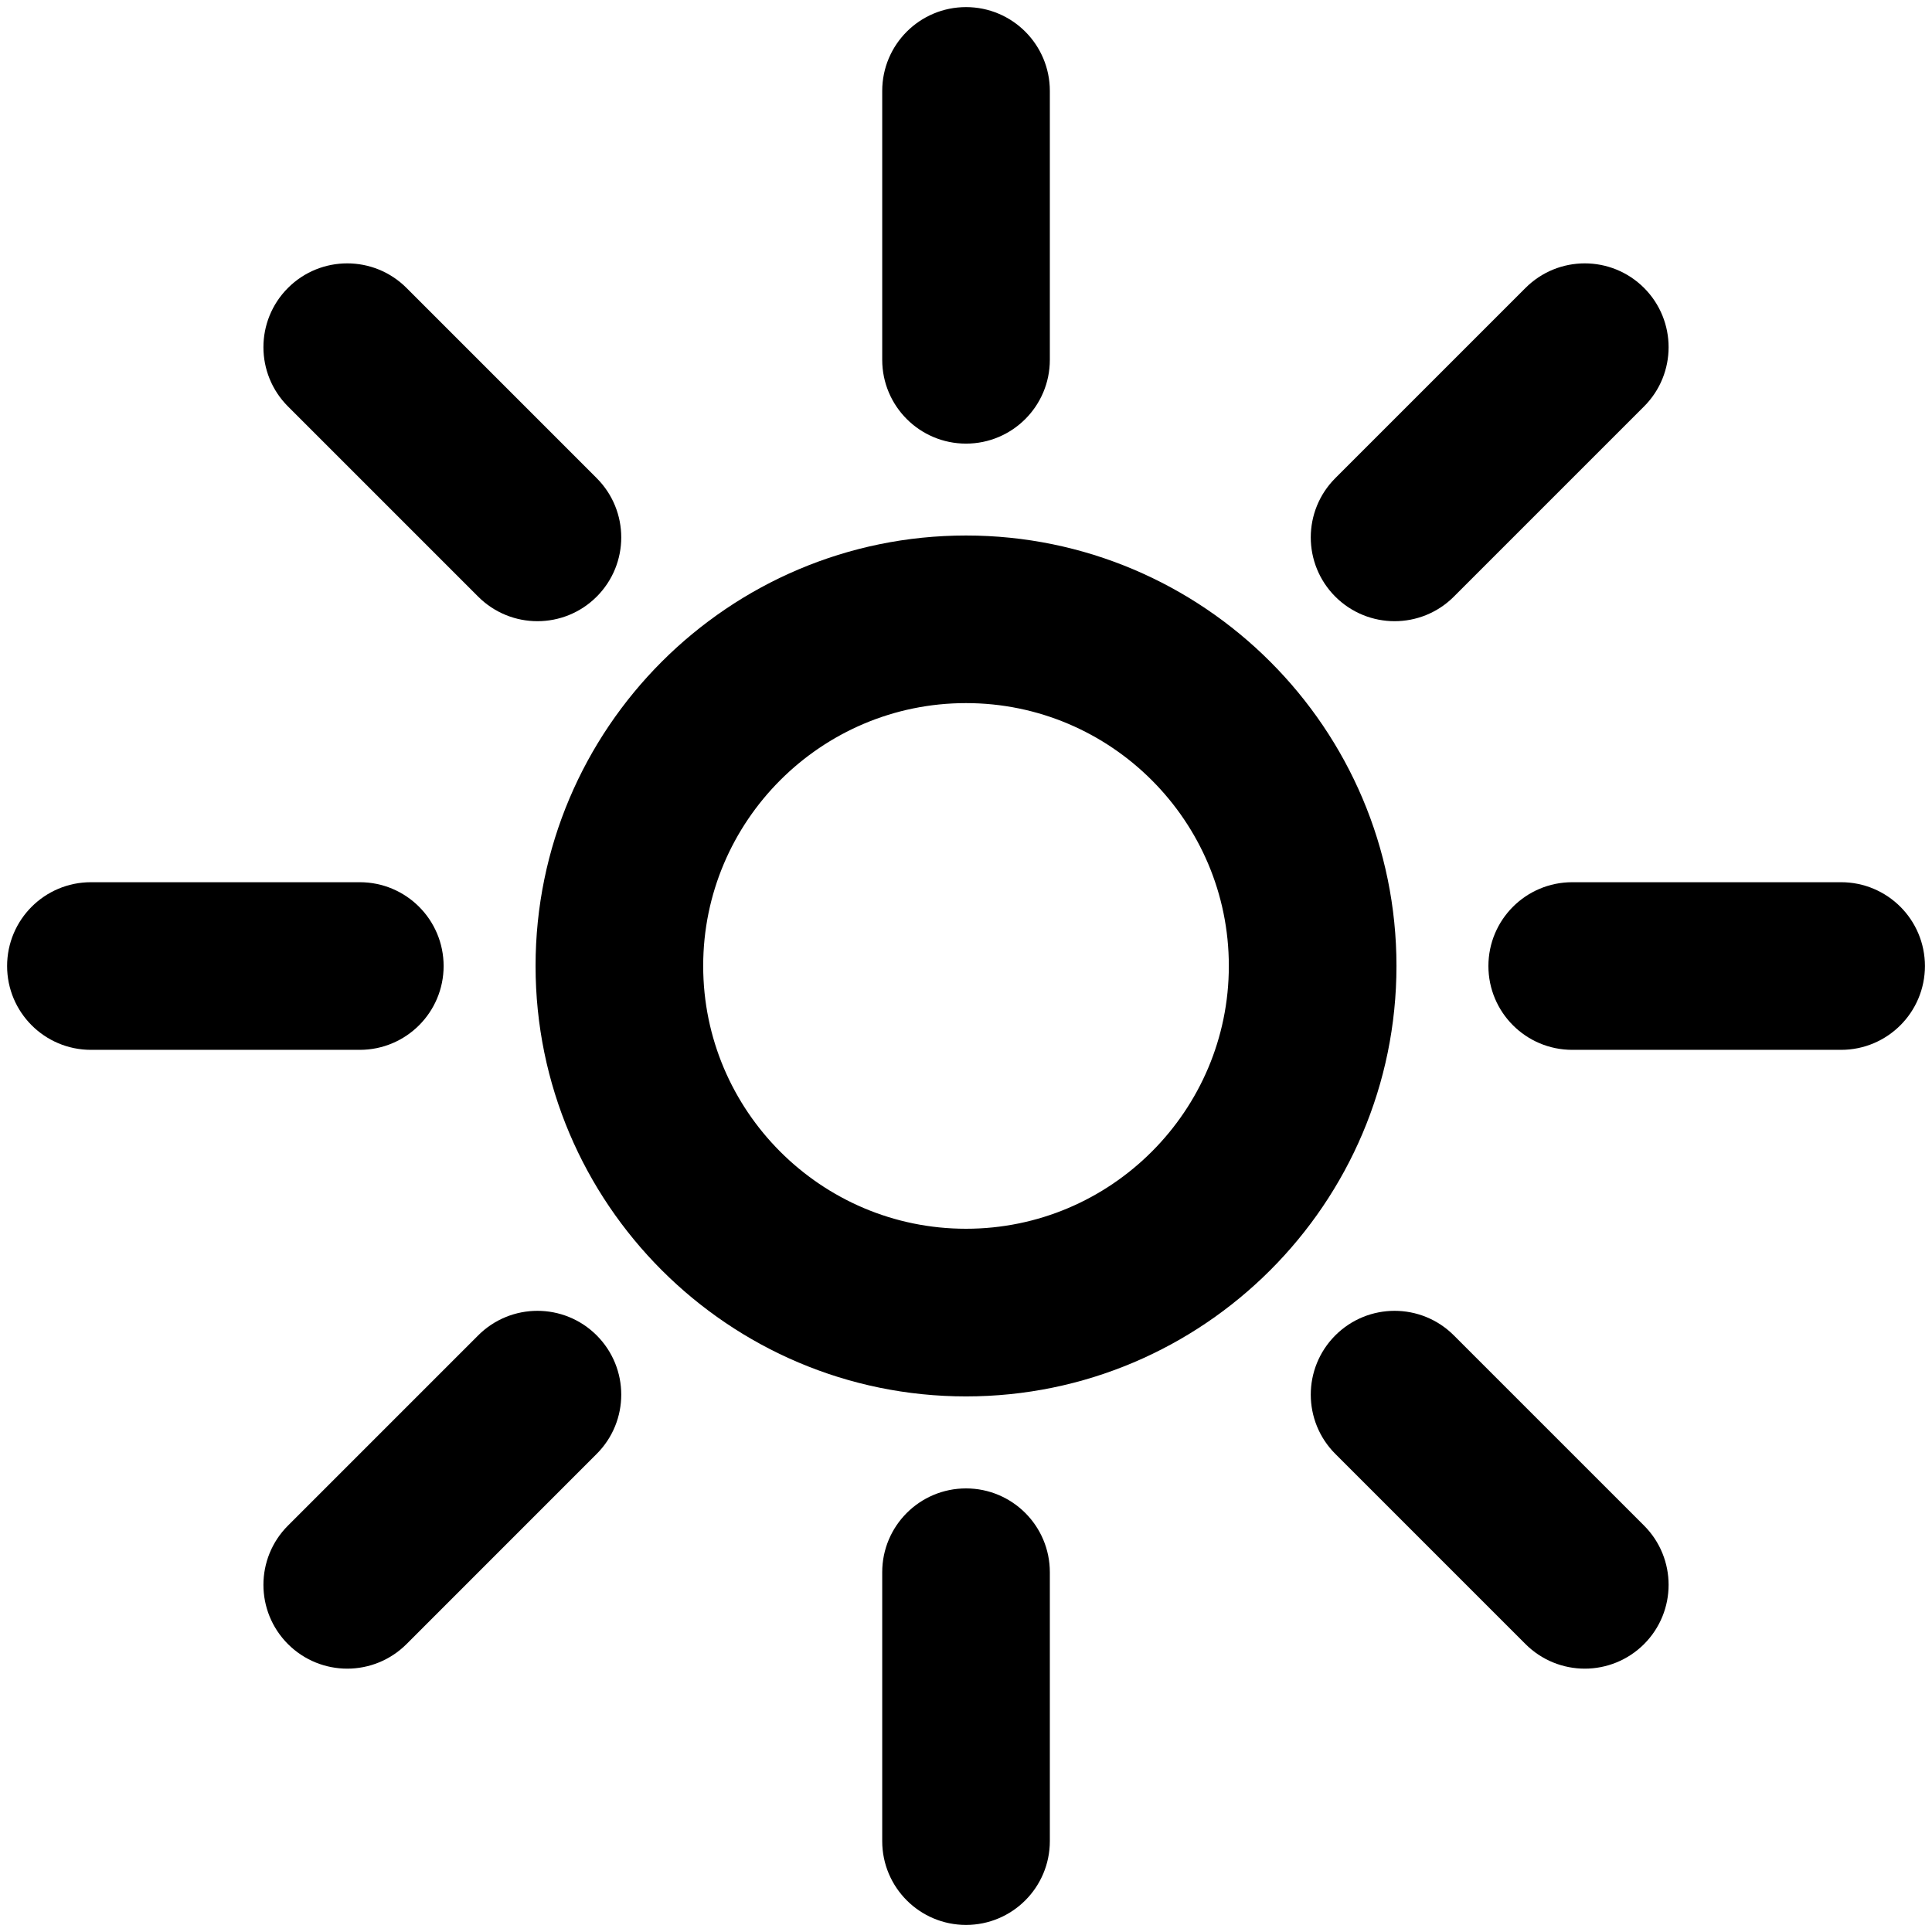 <svg width="68" height="68" viewBox="0 0 68 68" fill="none" xmlns="http://www.w3.org/2000/svg">
<path d="M34 19.598C26.059 19.598 19.6 26.057 19.6 33.998C19.6 41.939 26.059 48.399 34 48.399C41.941 48.399 48.401 41.939 48.401 33.998C48.401 26.057 41.941 19.598 34 19.598ZM34 43.998C28.486 43.998 24 39.512 24 33.997C24 28.483 28.486 23.997 34 23.997C39.515 23.997 44.001 28.483 44.001 33.997C44.001 39.512 39.515 43.998 34 43.998Z" fill="black" stroke="black" stroke-width="1.5"/>
<path d="M50.64 20.47L57.335 13.775C58.194 12.916 58.194 11.524 57.335 10.664C56.475 9.805 55.083 9.805 54.224 10.664L47.529 17.359C46.67 18.218 46.67 19.61 47.529 20.47C47.959 20.899 48.523 21.114 49.085 21.114C49.649 21.114 50.211 20.899 50.64 20.47Z" fill="black" stroke="black" stroke-width="1.5"/>
<path d="M17.361 47.531L10.666 54.226C9.807 55.085 9.807 56.477 10.666 57.337C11.096 57.766 11.66 57.981 12.222 57.981C12.783 57.981 13.347 57.766 13.777 57.337L20.471 50.642C21.331 49.783 21.331 48.391 20.471 47.531C19.612 46.672 18.22 46.672 17.361 47.531Z" fill="black" stroke="black" stroke-width="1.5"/>
<path d="M18.916 21.114C19.48 21.114 20.042 20.899 20.471 20.47C21.331 19.61 21.331 18.218 20.471 17.359L13.777 10.664C12.918 9.805 11.525 9.805 10.666 10.664C9.807 11.524 9.807 12.916 10.666 13.775L17.361 20.47C17.79 20.899 18.352 21.114 18.916 21.114Z" fill="black" stroke="black" stroke-width="1.5"/>
<path d="M50.64 47.531C49.781 46.672 48.389 46.672 47.529 47.531C46.67 48.391 46.67 49.783 47.529 50.642L54.224 57.337C54.654 57.766 55.218 57.981 55.779 57.981C56.341 57.981 56.905 57.766 57.335 57.337C58.194 56.477 58.194 55.085 57.335 54.226L50.64 47.531Z" fill="black" stroke="black" stroke-width="1.5"/>
<path d="M36.201 12.664V3.2C36.201 1.985 35.215 1 34.001 1C32.786 1 31.801 1.985 31.801 3.2V12.664C31.801 13.879 32.786 14.864 34.001 14.864C35.215 14.864 36.201 13.879 36.201 12.664Z" fill="black" stroke="black" stroke-width="1.5"/>
<path d="M34.001 53.137C32.786 53.137 31.801 54.122 31.801 55.337V64.801C31.801 66.016 32.786 67.001 34.001 67.001C35.215 67.001 36.201 66.016 36.201 64.801V55.337C36.201 54.122 35.215 53.137 34.001 53.137Z" fill="black" stroke="black" stroke-width="1.5"/>
<path d="M14.864 34.001C14.864 32.786 13.879 31.801 12.664 31.801H3.2C1.985 31.801 1 32.786 1 34.001C1 35.215 1.985 36.201 3.2 36.201H12.664C13.879 36.201 14.864 35.215 14.864 34.001Z" fill="black" stroke="black" stroke-width="1.5"/>
<path d="M64.801 31.801H55.337C54.122 31.801 53.137 32.786 53.137 34.001C53.137 35.215 54.122 36.201 55.337 36.201H64.801C66.016 36.201 67.001 35.215 67.001 34.001C67.001 32.786 66.016 31.801 64.801 31.801Z" fill="black" stroke="black" stroke-width="1.5"/>
</svg>
